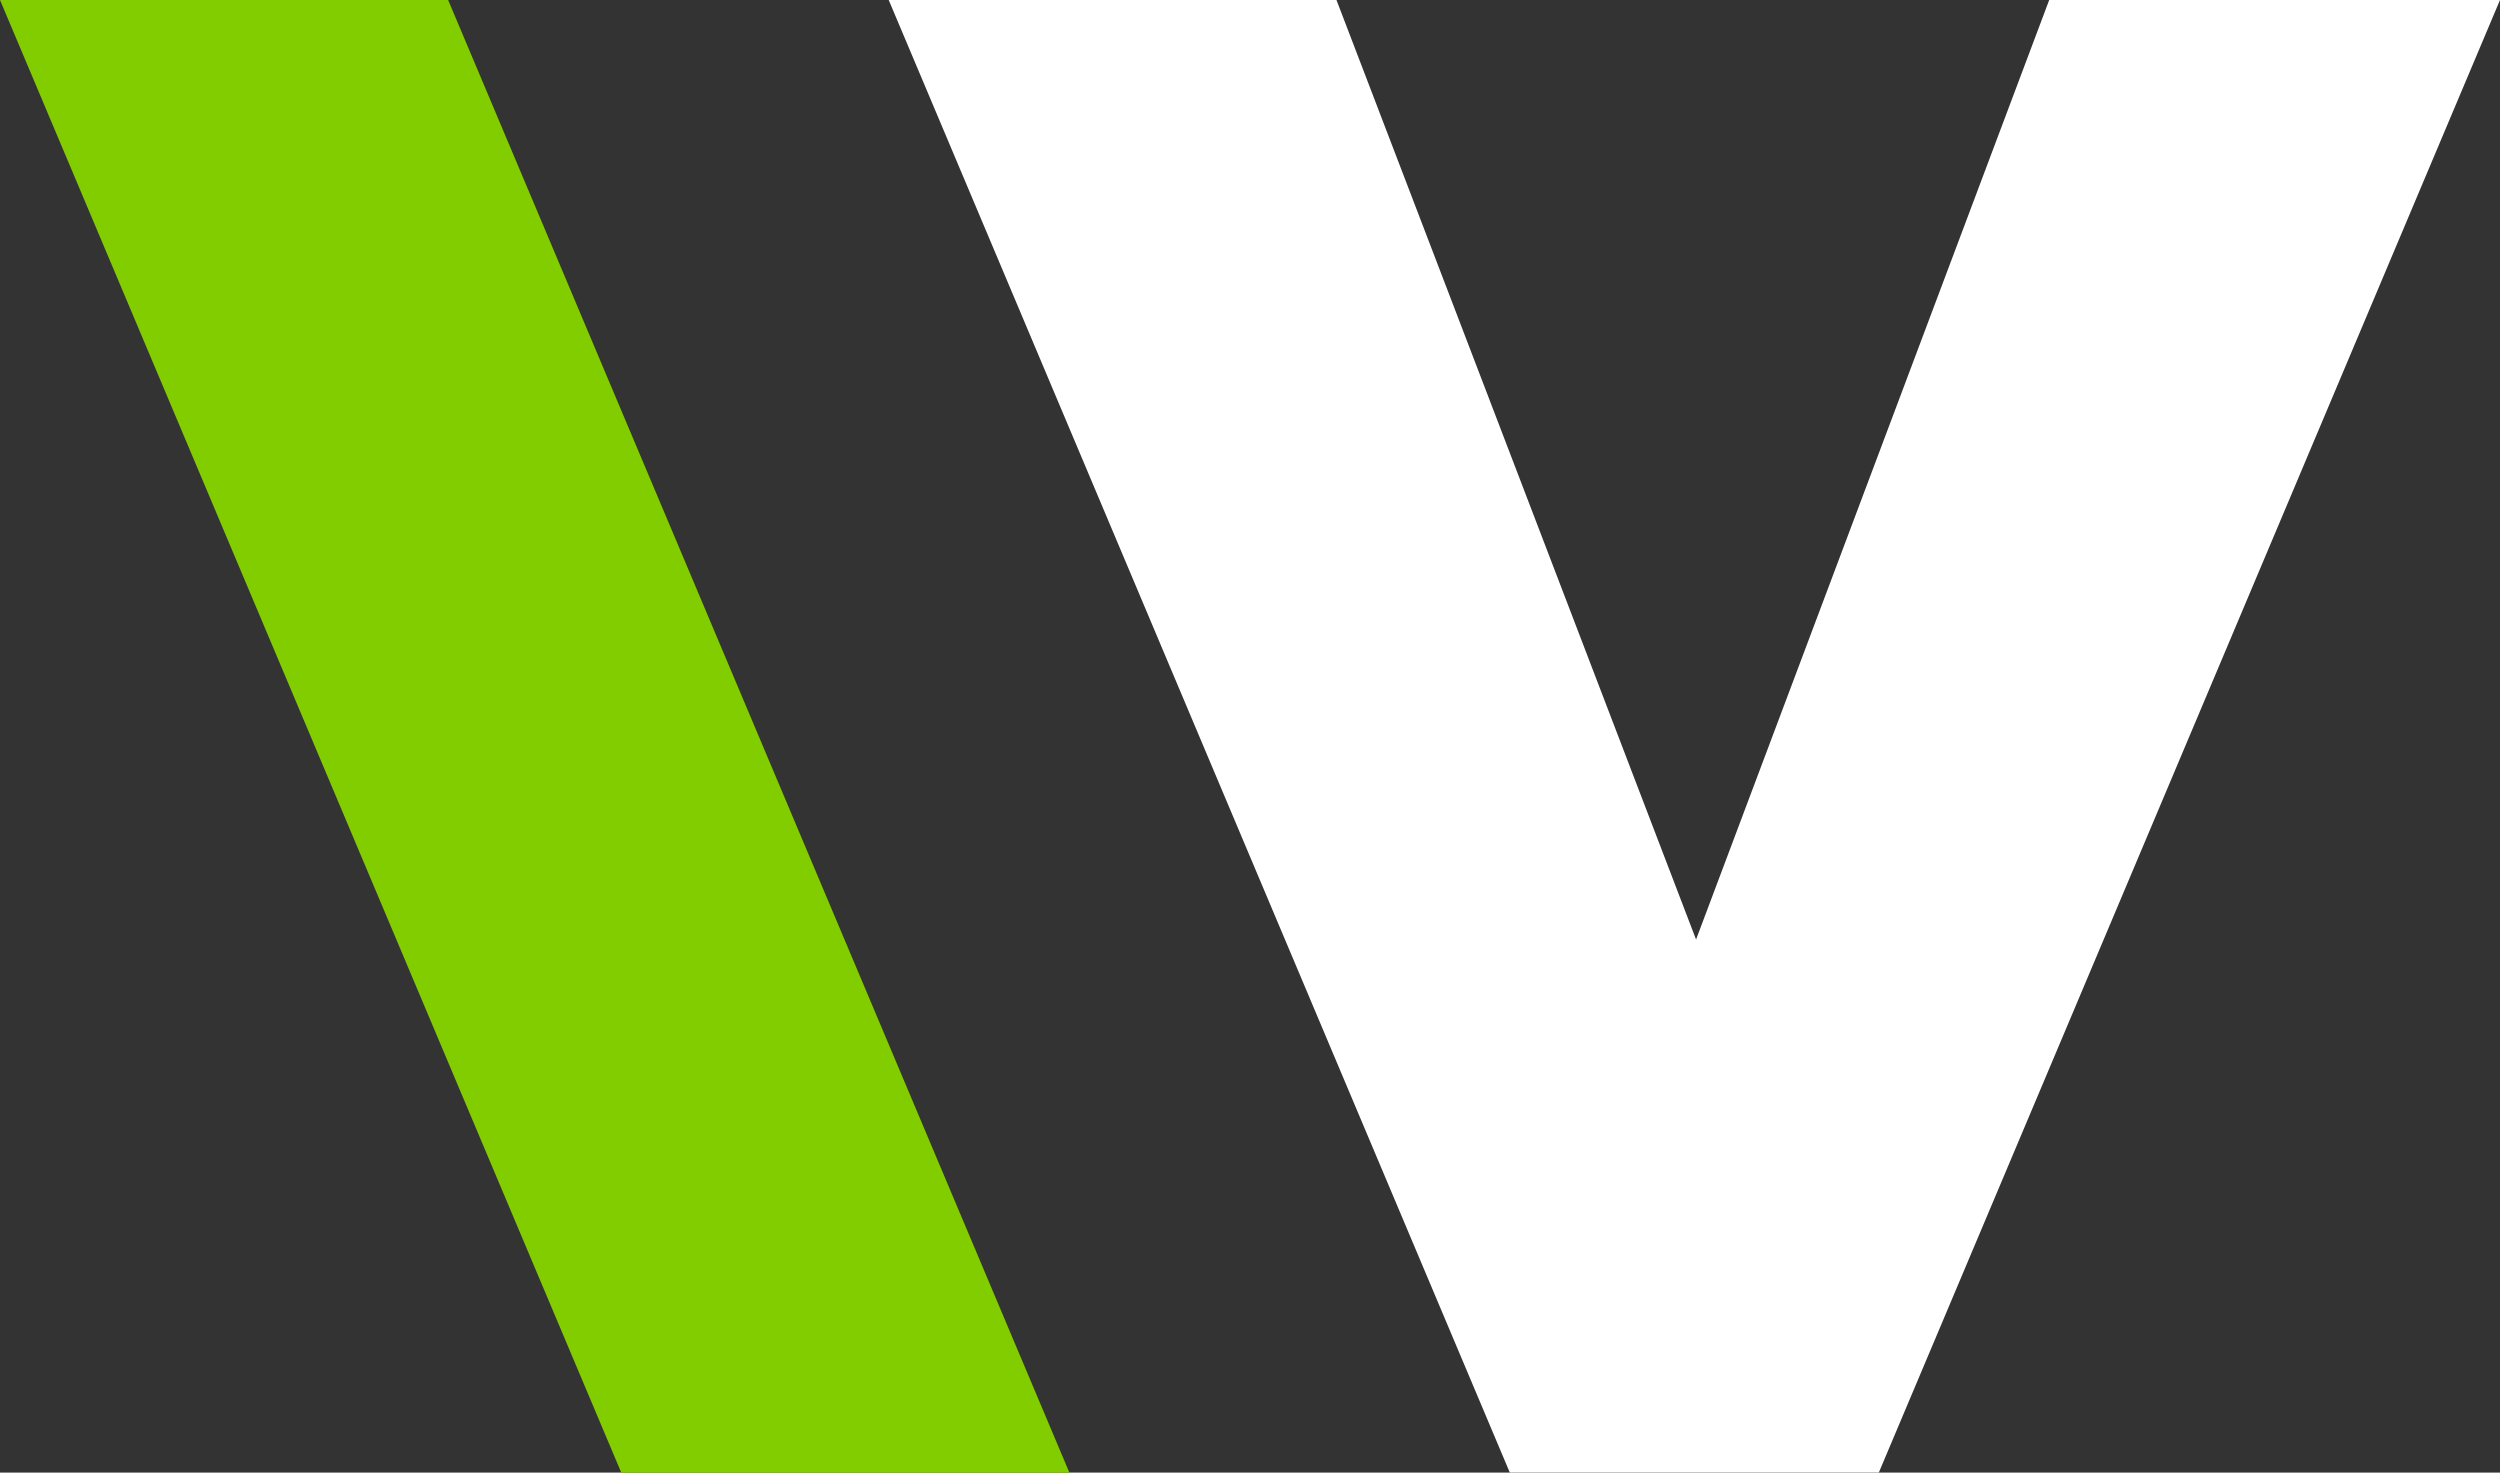 <?xml version="1.0" encoding="UTF-8"?><svg xmlns="http://www.w3.org/2000/svg" id="Laag_1" version="1.1" viewBox="0 0 271.63 160" width="271.63" height="160"><rect x="0" y="0" width="271.63" height="160" fill="#333333" stroke="none"/><defs><style> .st0 { fill: #82cd00; } .st1 { fill: #fff; } </style></defs><path class="st1" d="M222.65,0h48.98l-67.49,159.99h-40.1L96.56,0h48.65l39.07,102.08L222.65,0Z"/><polygon class="st0" points="116.19 160 67.5 160 0 0 48.69 0 116.19 160"/></svg>